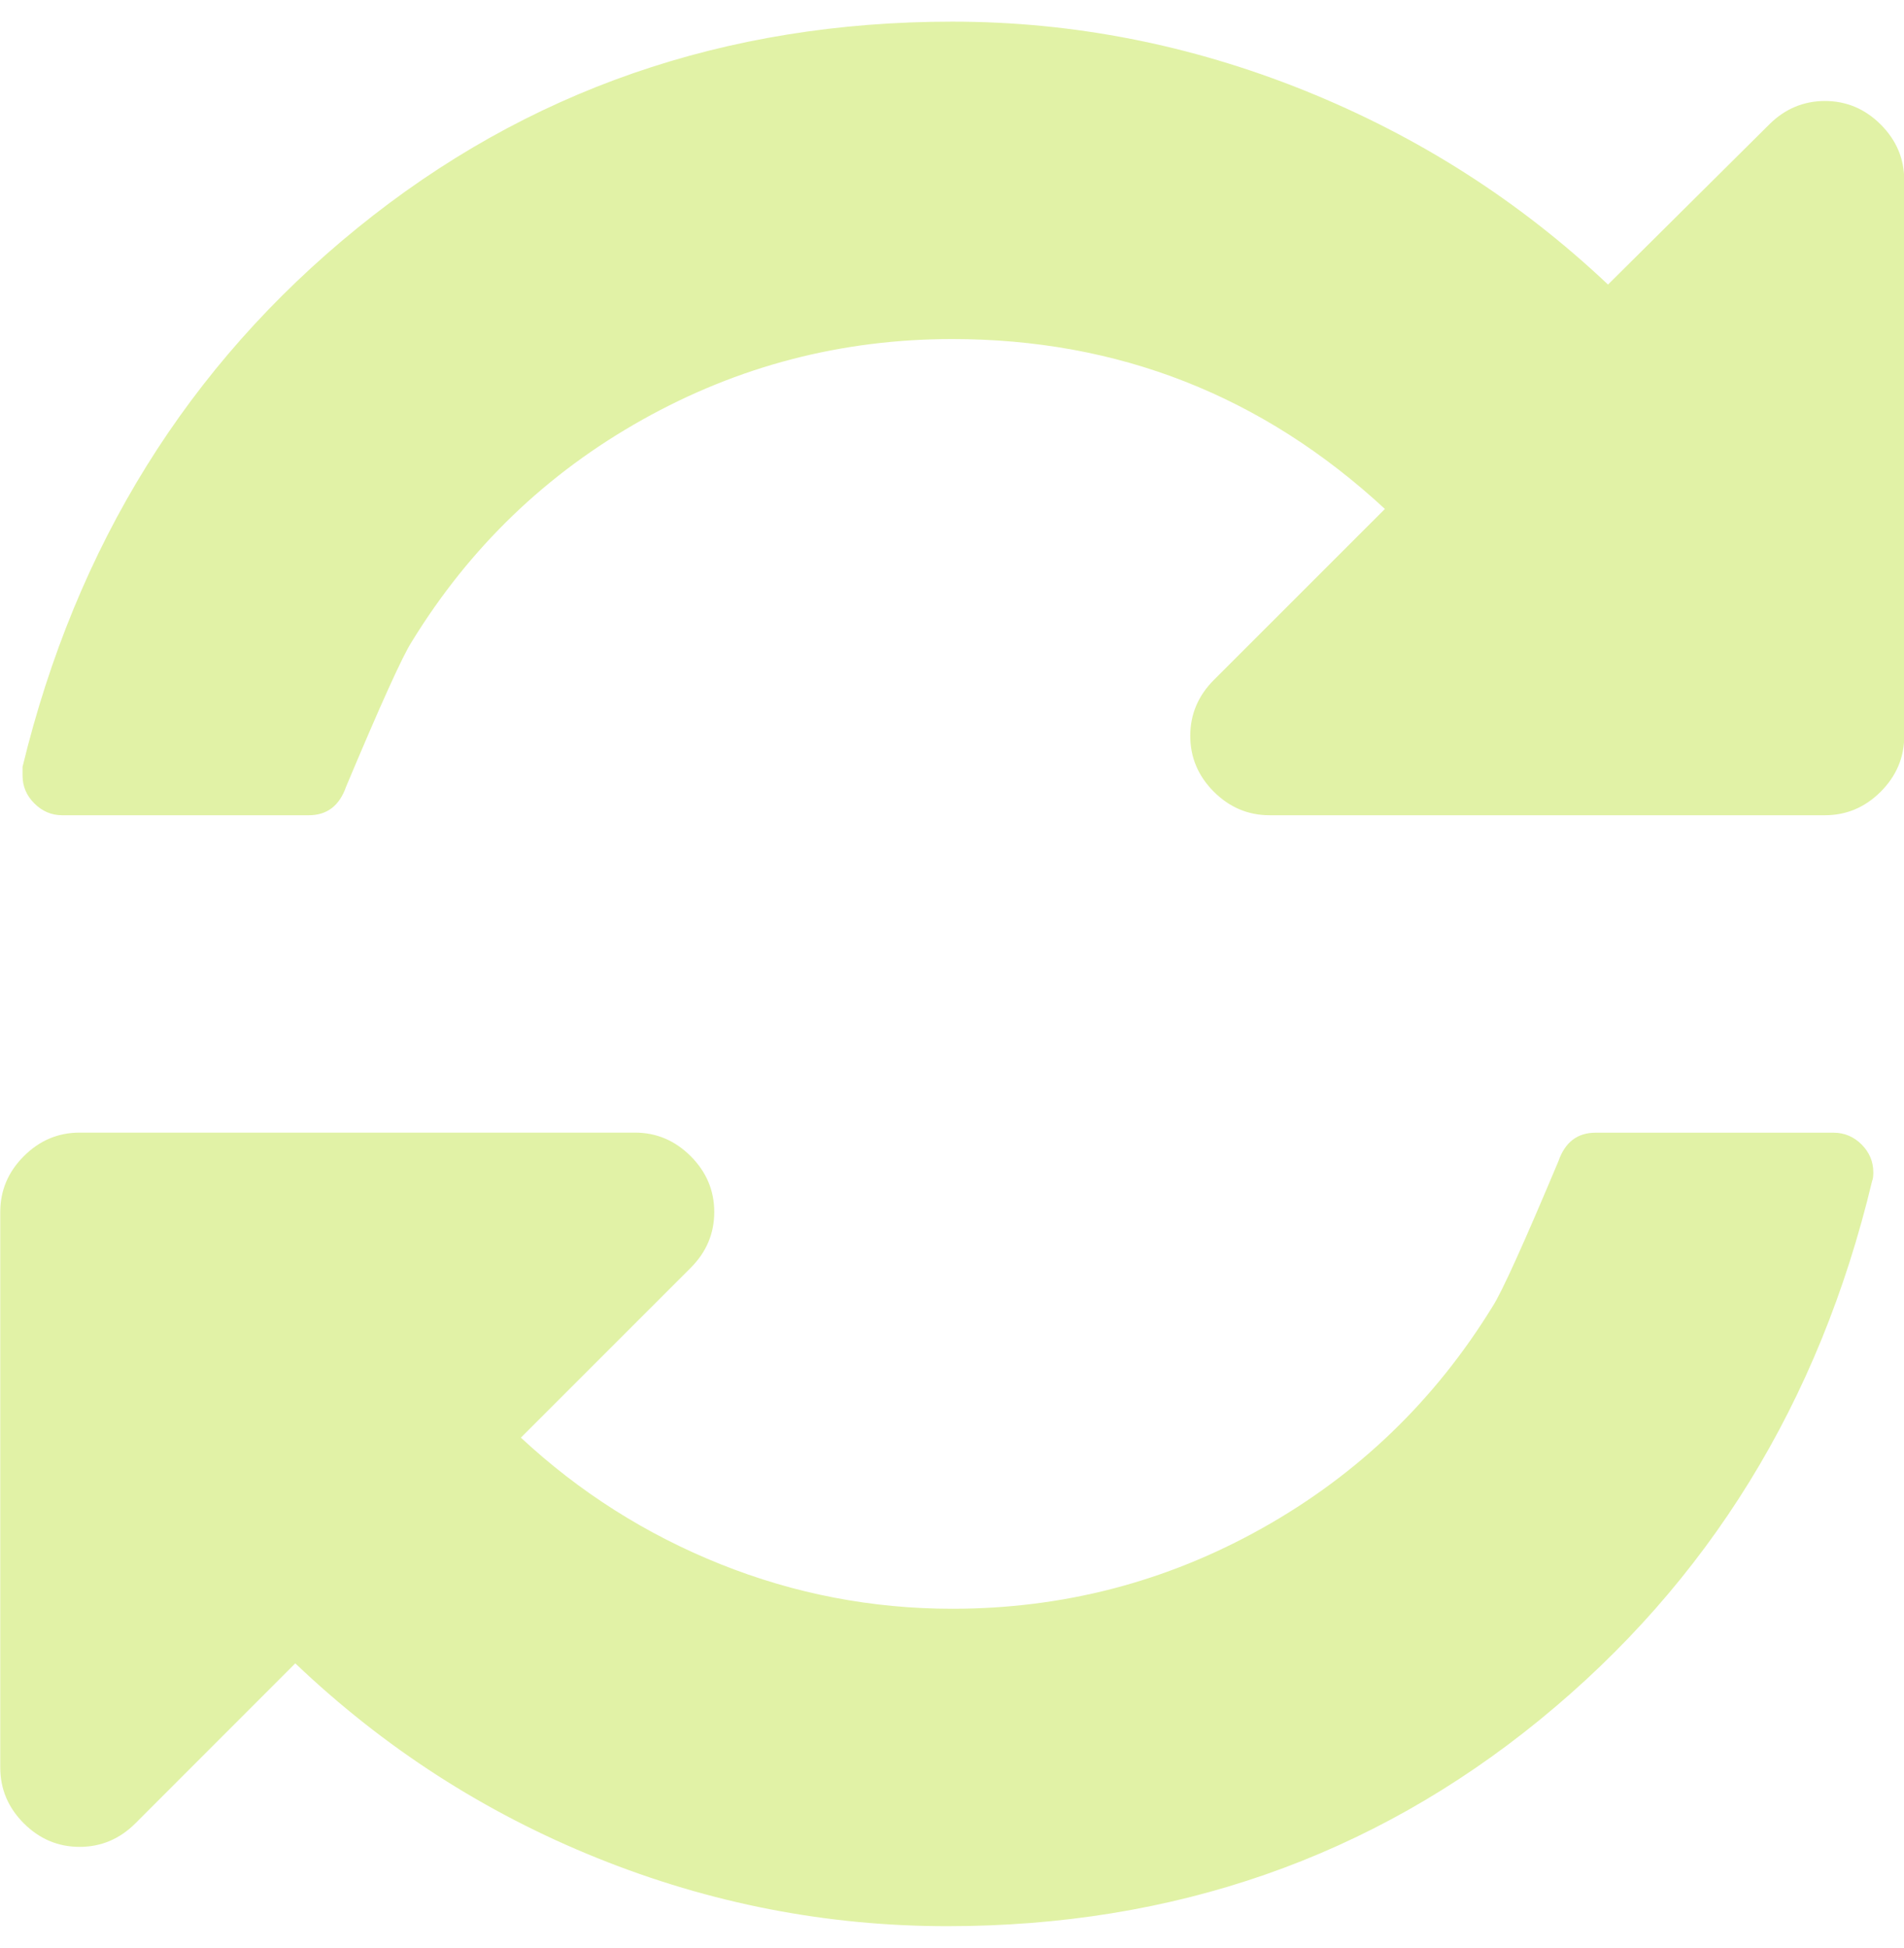 <svg width="44" height="45" viewBox="0 0 44 45" fill="none" xmlns="http://www.w3.org/2000/svg">
<g clip-path="url(#clip0_414_11220)">
<path d="M14.673 26.166C15.169 26.166 15.599 26.348 15.962 26.711C16.324 27.074 16.506 27.503 16.506 28C16.506 28.496 16.325 28.926 15.962 29.289L12.037 33.213C13.393 34.474 14.931 35.448 16.649 36.136C18.368 36.824 20.154 37.166 22.006 37.166C24.565 37.166 26.952 36.547 29.168 35.305C31.383 34.064 33.159 32.354 34.496 30.177C34.706 29.852 35.212 28.735 36.014 26.826C36.166 26.387 36.453 26.168 36.873 26.168H42.373C42.622 26.168 42.837 26.259 43.019 26.439C43.2 26.621 43.291 26.835 43.291 27.084C43.291 27.178 43.282 27.245 43.263 27.284C42.04 32.401 39.481 36.551 35.585 39.73C31.689 42.91 27.125 44.499 21.892 44.499C19.104 44.499 16.407 43.975 13.8 42.924C11.193 41.874 8.868 40.375 6.824 38.427L3.129 42.123C2.766 42.485 2.336 42.667 1.84 42.667C1.343 42.667 0.913 42.485 0.55 42.123C0.187 41.76 0.006 41.33 0.006 40.834V28C0.006 27.504 0.187 27.074 0.55 26.711C0.913 26.348 1.343 26.166 1.84 26.166H14.673ZM22.006 0.5C24.794 0.5 27.508 1.031 30.143 2.09C32.778 3.15 35.117 4.645 37.16 6.574L40.884 2.877C41.247 2.515 41.677 2.334 42.173 2.333C42.669 2.333 43.099 2.515 43.462 2.877C43.825 3.24 44.006 3.67 44.006 4.167V17C44.006 17.497 43.824 17.927 43.462 18.29C43.099 18.652 42.669 18.834 42.173 18.834H29.34C28.843 18.834 28.413 18.652 28.05 18.29C27.688 17.927 27.506 17.497 27.506 17C27.506 16.504 27.688 16.073 28.05 15.71L32.004 11.758C29.177 9.142 25.845 7.833 22.006 7.833C19.447 7.833 17.06 8.455 14.845 9.696C12.63 10.937 10.853 12.646 9.517 14.823C9.306 15.148 8.8 16.265 7.998 18.174C7.845 18.613 7.559 18.833 7.139 18.834H1.438C1.19 18.834 0.975 18.742 0.794 18.561C0.612 18.38 0.521 18.165 0.521 17.916V17.716C1.763 12.598 4.341 8.45 8.256 5.27C12.171 2.09 16.754 0.501 22.006 0.5Z" fill="#E1F2A6"/>
</g>
<defs>
<clipPath id="clip0_414_11220">
<rect width="44" height="44" fill="white" transform="translate(0.006 0.5)"/>
</clipPath>
</defs>
</svg>

